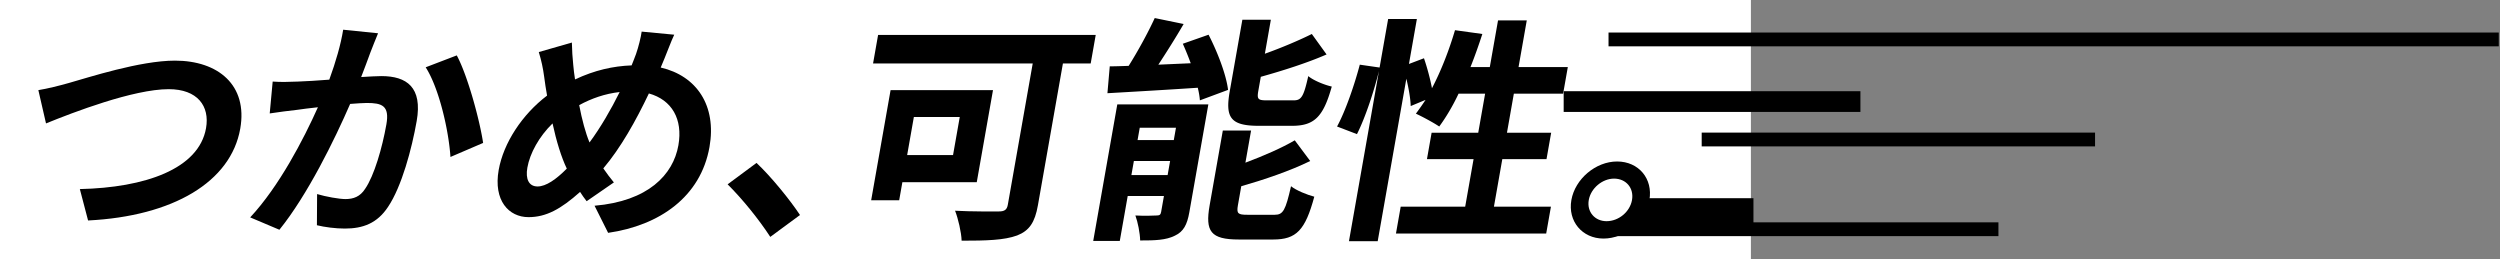 <svg width="1108" height="115" viewBox="0 0 1108 115" fill="none" xmlns="http://www.w3.org/2000/svg"><rect x="0" y="0" width="1108" height="115" fill="#808080" stroke="none"/><path fill="#fff" d="M0 0h776v115H0z"/><path d="M624.448 28.347l6.656-2.53c1.415 4.11 2.771 9.171 3.544 13.283 4.034-7.696 7.56-16.762 10.21-25.723l12.121 1.686c-1.623 4.955-3.353 9.91-5.26 14.654h8.563l3.644-20.662h12.739l-3.644 20.662h21.838l-2.082 11.807h-21.838l-3.048 17.29h19.59l-2.063 11.703h-19.591L662.109 91.6h25.264l-2.101 11.913h-66.584l2.1-11.913h28.583l3.718-21.084h-20.661l2.063-11.702h20.661l3.048-17.29h-11.775c-2.573 5.481-5.605 10.542-8.56 14.548-2.29-1.581-7.569-4.428-10.344-5.693a135.99 135.99 0 004.291-6.114l-6.586 2.74c-.085-3.162-.872-7.8-1.93-12.123L610.6 106.888h-12.74l13.291-75.378c-2.203 8.855-5.961 20.451-9.743 27.936l-8.825-3.373c3.796-6.958 7.804-18.765 10.078-27.41l8.77 1.265 3.792-21.506h12.739l-3.514 19.925z" fill="#000"/><path fill-rule="evenodd" clip-rule="evenodd" d="M527.102 94.13c-.967 5.483-2.577 8.541-6.425 10.333-3.993 2.003-8.936 2.108-15.359 2.108-.066-3.268-1.031-8.117-2.116-11.069 3.71.21 8.011.105 9.421 0 1.284 0 1.768-.317 1.991-1.582l1.245-7.064h-16.056l-3.514 19.926h-11.775l10.67-60.513h40.357l-8.439 47.862zm-25.664-16.55h16.057l1.098-6.22h-16.058l-1.097 6.22zm2.733-15.498h16.058l.965-5.481h-16.056l-.967 5.481z" fill="#000"/><path d="M483.394 28.136h-12.311l-11.079 62.833c-1.339 7.59-3.809 11.28-9.212 13.388-5.724 2.109-13.683 2.32-24.603 2.32-.098-3.69-1.571-9.91-2.903-13.283 7.526.421 16.859.315 19.428.315 2.462 0 3.556-.737 3.946-2.951l11.042-62.622h-70.761l2.232-12.65h96.451l-2.23 12.65zm68.575 43.962c8.139-3.058 16.14-6.537 21.873-9.91l6.84 9.171c-9.024 4.428-20.291 8.223-30.553 11.175l-1.487 8.435c-.651 3.69.005 4.217 4.18 4.217h12.204c3.64 0 4.742-2.005 7.155-12.652 2.341 1.898 7.145 3.795 10.315 4.639-4.013 14.864-7.949 18.976-18.225 18.976h-15.202c-12.524 0-14.997-3.584-12.953-15.18l5.837-33.104h12.526l-2.51 14.233z" fill="#000"/><path fill-rule="evenodd" clip-rule="evenodd" d="M716.68 71.57c9.634 0 15.984 7.697 14.33 17.08-1.655 9.382-10.719 17.078-20.354 17.078-9.42-.001-15.878-7.696-14.223-17.079 1.654-9.382 10.826-17.079 20.247-17.079zm-1.339 7.591c-5.139 0-10.271 4.217-11.2 9.488-.93 5.271 2.734 9.382 7.873 9.382 5.352 0 10.359-4.11 11.289-9.382.929-5.27-2.61-9.488-7.962-9.488z" fill="#000"/><path d="M335.288 72.203c6.522 6.115 14.96 16.552 19.267 23.088l-13.165 9.698c-5.136-7.906-12.53-16.972-18.908-23.298l12.806-9.488z" fill="#000"/><path fill-rule="evenodd" clip-rule="evenodd" d="M298.815 15.38c-1.358 2.846-3.213 7.906-4.32 10.542l-1.67 4.006c15.942 3.69 24.859 16.868 21.624 35.212-3.903 22.139-22.192 34.79-44.928 38.057l-6.016-12.017c23.69-2.003 34.853-13.706 37.158-26.779 2.045-11.596-2.873-20.136-13.076-22.982-5.778 12.124-12.5 24.142-20.2 33.209 1.536 2.214 3.092 4.322 4.684 6.22l-12.067 8.328c-1.043-1.37-2.085-2.741-2.914-4.112-8.511 7.591-15.031 11.175-22.846 11.175-8.778 0-15.612-7.38-13.233-20.873 2.119-12.018 10.452-24.67 21.448-32.998-.48-2.74-.941-5.587-1.296-8.433-.508-3.796-1.217-7.065-2.368-10.86l14.66-4.217c.048 3.374.291 6.853.608 9.91.183 2.004.434 4.217.793 6.431 8.754-4.111 16.884-5.903 25.076-6.22.744-1.792 1.363-3.479 1.963-5.06 1.074-3.057 2.176-7.486 2.497-9.91l14.423 1.37zm-53.928 39.323c-5.947 5.798-10.031 13.178-11.165 19.608-.893 5.06.672 8.329 4.526 8.329 3.747 0 8.266-3.162 12.956-7.907-2.426-5.06-4.607-12.123-6.317-20.03zm29.752-13.916c-6.553.738-12.492 2.846-17.937 5.798 1.221 6.43 2.838 12.44 4.575 16.552 4.918-6.642 9.543-14.654 13.362-22.35z" fill="#000"/><path d="M167.557 14.747c-1.126 2.741-2.452 6.01-3.452 8.645-1.092 3.162-2.618 6.957-4.037 10.753 3.57-.211 6.819-.421 8.96-.421 11.24 0 18.288 4.954 15.649 19.924-2.175 12.335-6.611 28.992-12.705 38.058-4.816 7.274-11.113 9.594-19.142 9.594-4.068 0-8.987-.632-12.371-1.476l.08-13.81c3.863 1.16 9.779 2.214 12.563 2.214 3.532 0 6.501-1.055 8.72-4.534 4.02-5.798 7.605-18.239 9.427-28.57 1.468-8.328-1.967-9.488-8.711-9.488-1.713 0-4.319.21-7.353.422-6.857 15.813-18.895 40.377-31.351 55.769l-12.95-5.482c12.8-13.705 23.654-34.579 30.017-48.81-3.82.42-7.214.842-9.303 1.158-3.053.317-8.644 1.054-12.055 1.581l1.313-14.126c3.798.317 7.368.106 11.241 0 3.337-.105 8.424-.422 13.85-.843 2.912-8.012 5.107-15.603 6.153-22.139l15.457 1.581zM77.54 26.871c19.162 0 32.341 10.859 28.939 30.152-4.164 23.614-29.75 38.795-67.444 40.693L35.387 83.8c28.8-.633 52.73-8.856 55.928-26.988 1.73-9.805-3.802-17.29-16.54-17.29-15.63 0-42.501 10.332-54.382 15.181L17 39.943c3.965-.632 9.453-2.003 13.51-3.163 8.671-2.425 31.508-9.909 47.03-9.909z" fill="#000"/><path fill-rule="evenodd" clip-rule="evenodd" d="M432.903 80.742h-32.97l-1.413 8.013h-12.418l8.606-48.812h45.39l-7.195 40.8zm-30.851-12.018h20.339l2.974-16.868h-20.34l-2.973 16.868z" fill="#000"/><path d="M202.439 24.552c4.843 8.96 10.215 28.886 11.679 38.796l-14.478 6.22c-.739-11.597-5.011-30.468-10.976-39.746l13.775-5.27zm358.151-.738c7.655-2.741 15.297-6.01 20.811-8.75l6.537 9.066c-8.697 3.795-19.355 7.169-29.152 9.91l-1.097 6.22c-.669 3.795-.1 4.217 3.967 4.217h11.669c3.426 0 4.454-1.582 6.499-10.753 2.235 1.897 7.127 3.9 10.422 4.638-3.771 13.494-7.777 17.395-17.626 17.395h-14.772c-12.525 0-14.872-3.69-12.827-15.286l5.595-31.733h12.632l-2.658 15.076zm-36-13.178c-3.54 6.114-7.547 12.44-11.208 18.027l14.349-.633a136.395 136.395 0 00-3.507-8.644l11.412-4.006c3.907 7.59 7.815 17.605 8.64 24.458l-12.487 4.639c-.131-1.687-.438-3.585-.941-5.588-14.298.948-29.006 1.792-40.036 2.424l1.03-11.912c2.569 0 5.371-.105 8.387-.21 4.168-6.642 8.597-14.76 11.551-21.191l12.81 2.636zm252.54 87.901h108.579v6.117H711.37v-6.117h13.764V87.832h51.996v10.705zm151.398-33.644H754.19v-6.118h174.338v6.118zM824.537 49.6H693.019v-9.176h131.518V49.6zm282.923-29.057H712.9v-6.117h394.56v6.117z" fill="#000"/></svg>